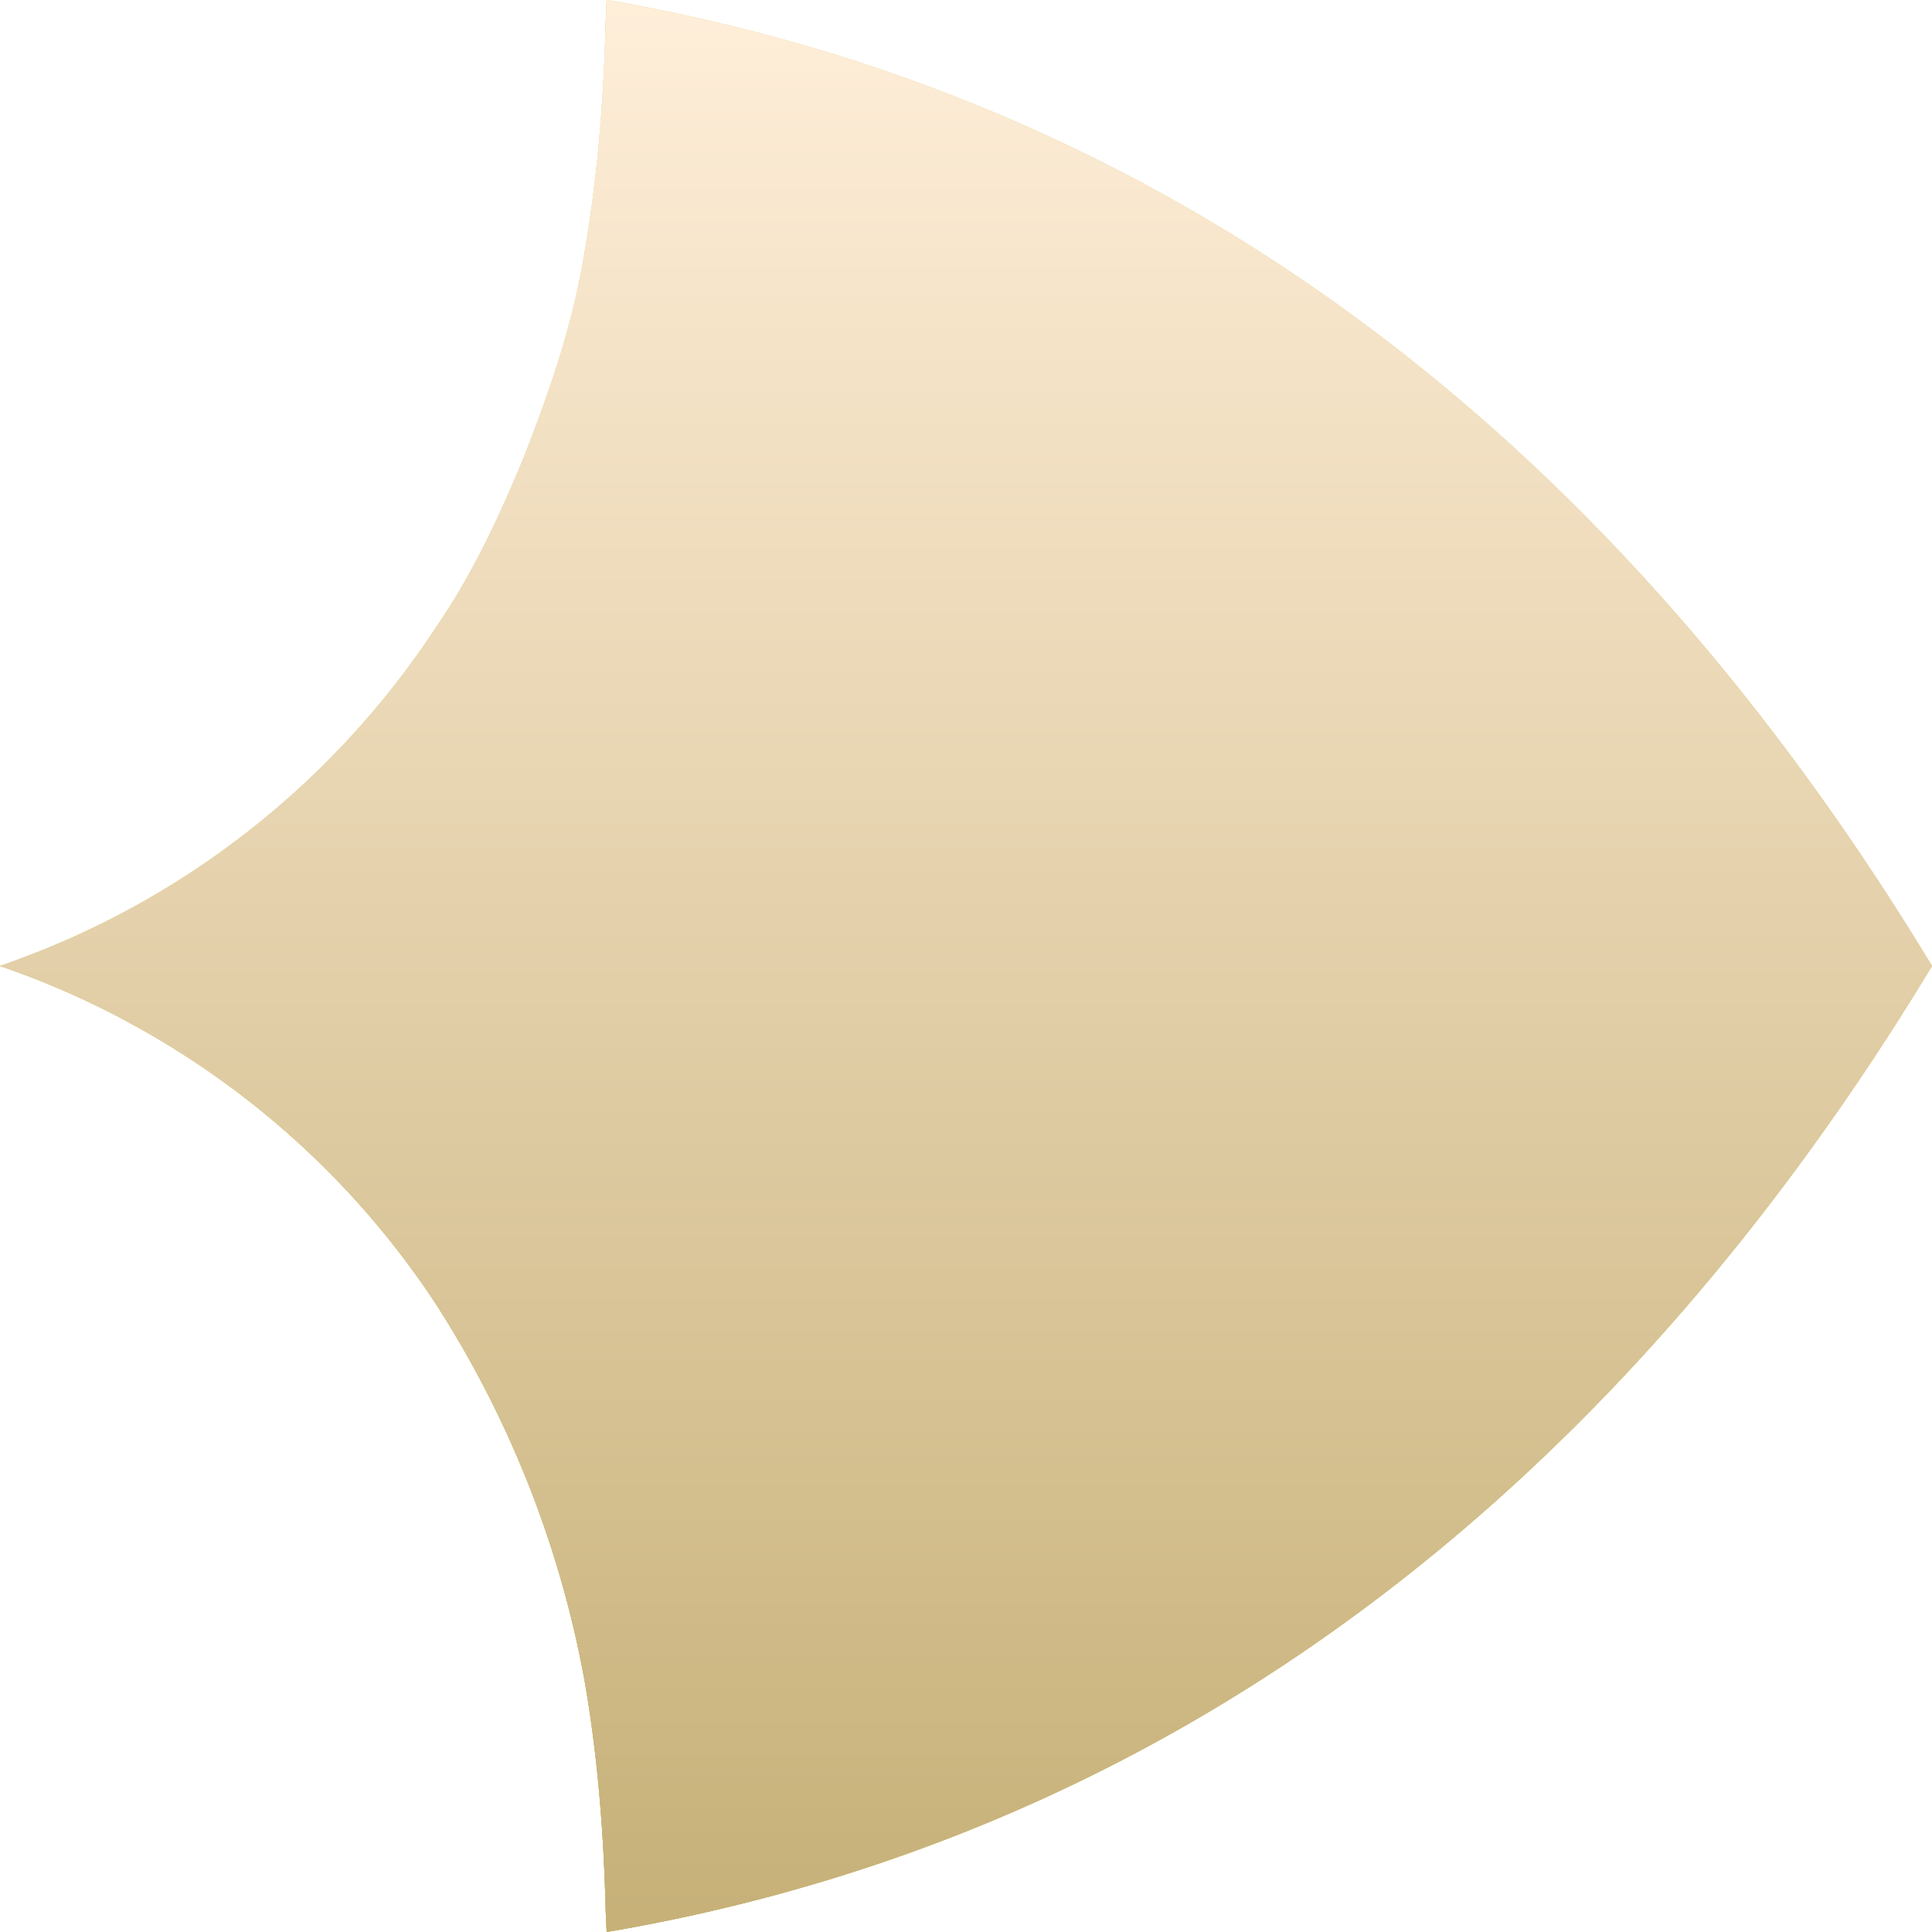 <svg xmlns="http://www.w3.org/2000/svg" width="20" height="20"><defs><linearGradient id="a" x1="10" x2="10" y1="10" y2="20" gradientUnits="userSpaceOnUse"><stop offset="0" stop-color="#d4be6f"/><stop offset="1" stop-color="#b3a05d"/></linearGradient><linearGradient id="b" x1="10" x2="10" y2="20" gradientUnits="userSpaceOnUse"><stop offset="0" stop-color="#fff7b4" stop-opacity=".7"/><stop offset=".99" stop-color="#ccc370" stop-opacity=".7"/></linearGradient><linearGradient id="e" x1="10" x2="10" y2="19.78" gradientUnits="userSpaceOnUse"><stop offset="0" stop-color="#ffeed9"/><stop offset="1" stop-color="#c7b179"/></linearGradient><filter id="c" width="200%" height="200%" x="-50%" y="-50%"><feGaussianBlur in="SourceGraphic" result="SvgjsFeGaussianBlur1067Out"/></filter><mask id="d"><path fill="#fff" d="M6.28 0C10.87.79 15.99 3.38 20 10c-4.01 6.62-9.13 9.22-13.72 10l-.01-.22c-.02-.85-.09-1.65-.22-2.39a10.78 10.78 0 0 0-1.55-3.91A8.83 8.83 0 0 0 0 10a8.83 8.83 0 0 0 4.51-3.5c.33-.48.6-1.01.91-1.76.25-.64.5-1.33.63-2.12.13-.75.2-1.55.22-2.39z"/></mask></defs><path fill="#d4be6f" d="M6.28 0C10.87.79 15.99 3.38 20 10c-4.01 6.62-9.13 9.22-13.72 10l-.01-.22c-.02-.85-.09-1.65-.22-2.39a10.78 10.78 0 0 0-1.55-3.91A8.83 8.83 0 0 0 0 10a8.83 8.83 0 0 0 4.51-3.5c.33-.48.6-1.01.91-1.76.25-.64.5-1.33.63-2.12.13-.75.2-1.55.22-2.39z"/><path fill="url(#a)" d="M6.28 0C10.87.79 15.99 3.38 20 10c-4.01 6.62-9.13 9.22-13.72 10l-.01-.22c-.02-.85-.09-1.65-.22-2.39a10.78 10.78 0 0 0-1.55-3.91A8.83 8.83 0 0 0 0 10a8.83 8.83 0 0 0 4.51-3.5c.33-.48.6-1.01.91-1.76.25-.64.5-1.33.63-2.12.13-.75.2-1.55.22-2.39z"/><path fill="url(#b)" d="M6.28 0C10.87.79 15.99 3.38 20 10c-4.01 6.62-9.13 9.22-13.72 10l-.01-.22c-.02-.85-.09-1.65-.22-2.39a10.78 10.78 0 0 0-1.55-3.91A8.83 8.83 0 0 0 0 10a8.83 8.83 0 0 0 4.51-3.5c.33-.48.6-1.01.91-1.76.25-.64.5-1.33.63-2.12.13-.75.2-1.55.22-2.39z"/><path fill="#fff" fill-opacity=".5" d="M0 21V-1h20v22zM6.27 1.23c-.02.84-.09 1.64-.22 2.39-.13.79-.38 1.48-.63 2.12a9.19 9.19 0 0 1-2.04 3.13A8.83 8.83 0 0 1 0 11a8.83 8.83 0 0 1 4.5 3.48 10.78 10.78 0 0 1 1.55 3.91c.13.74.2 1.54.22 2.39l.01.22c4.59-.78 9.71-3.38 13.72-10-4.01-6.62-9.13-9.21-13.72-10z" filter="url(#c)" mask="url(&quot;#d&quot;)"/><path fill="url(#e)" d="M6.28 0C10.87.79 15.99 3.38 20 10c-4.01 6.62-9.13 9.22-13.72 10l-.01-.22c-.02-.85-.09-1.65-.22-2.39a10.78 10.78 0 0 0-1.55-3.91A8.83 8.83 0 0 0 0 10a8.83 8.83 0 0 0 4.51-3.5c.33-.48.6-1.01.91-1.76.25-.64.5-1.33.63-2.12.13-.75.2-1.55.22-2.39z"/></svg>